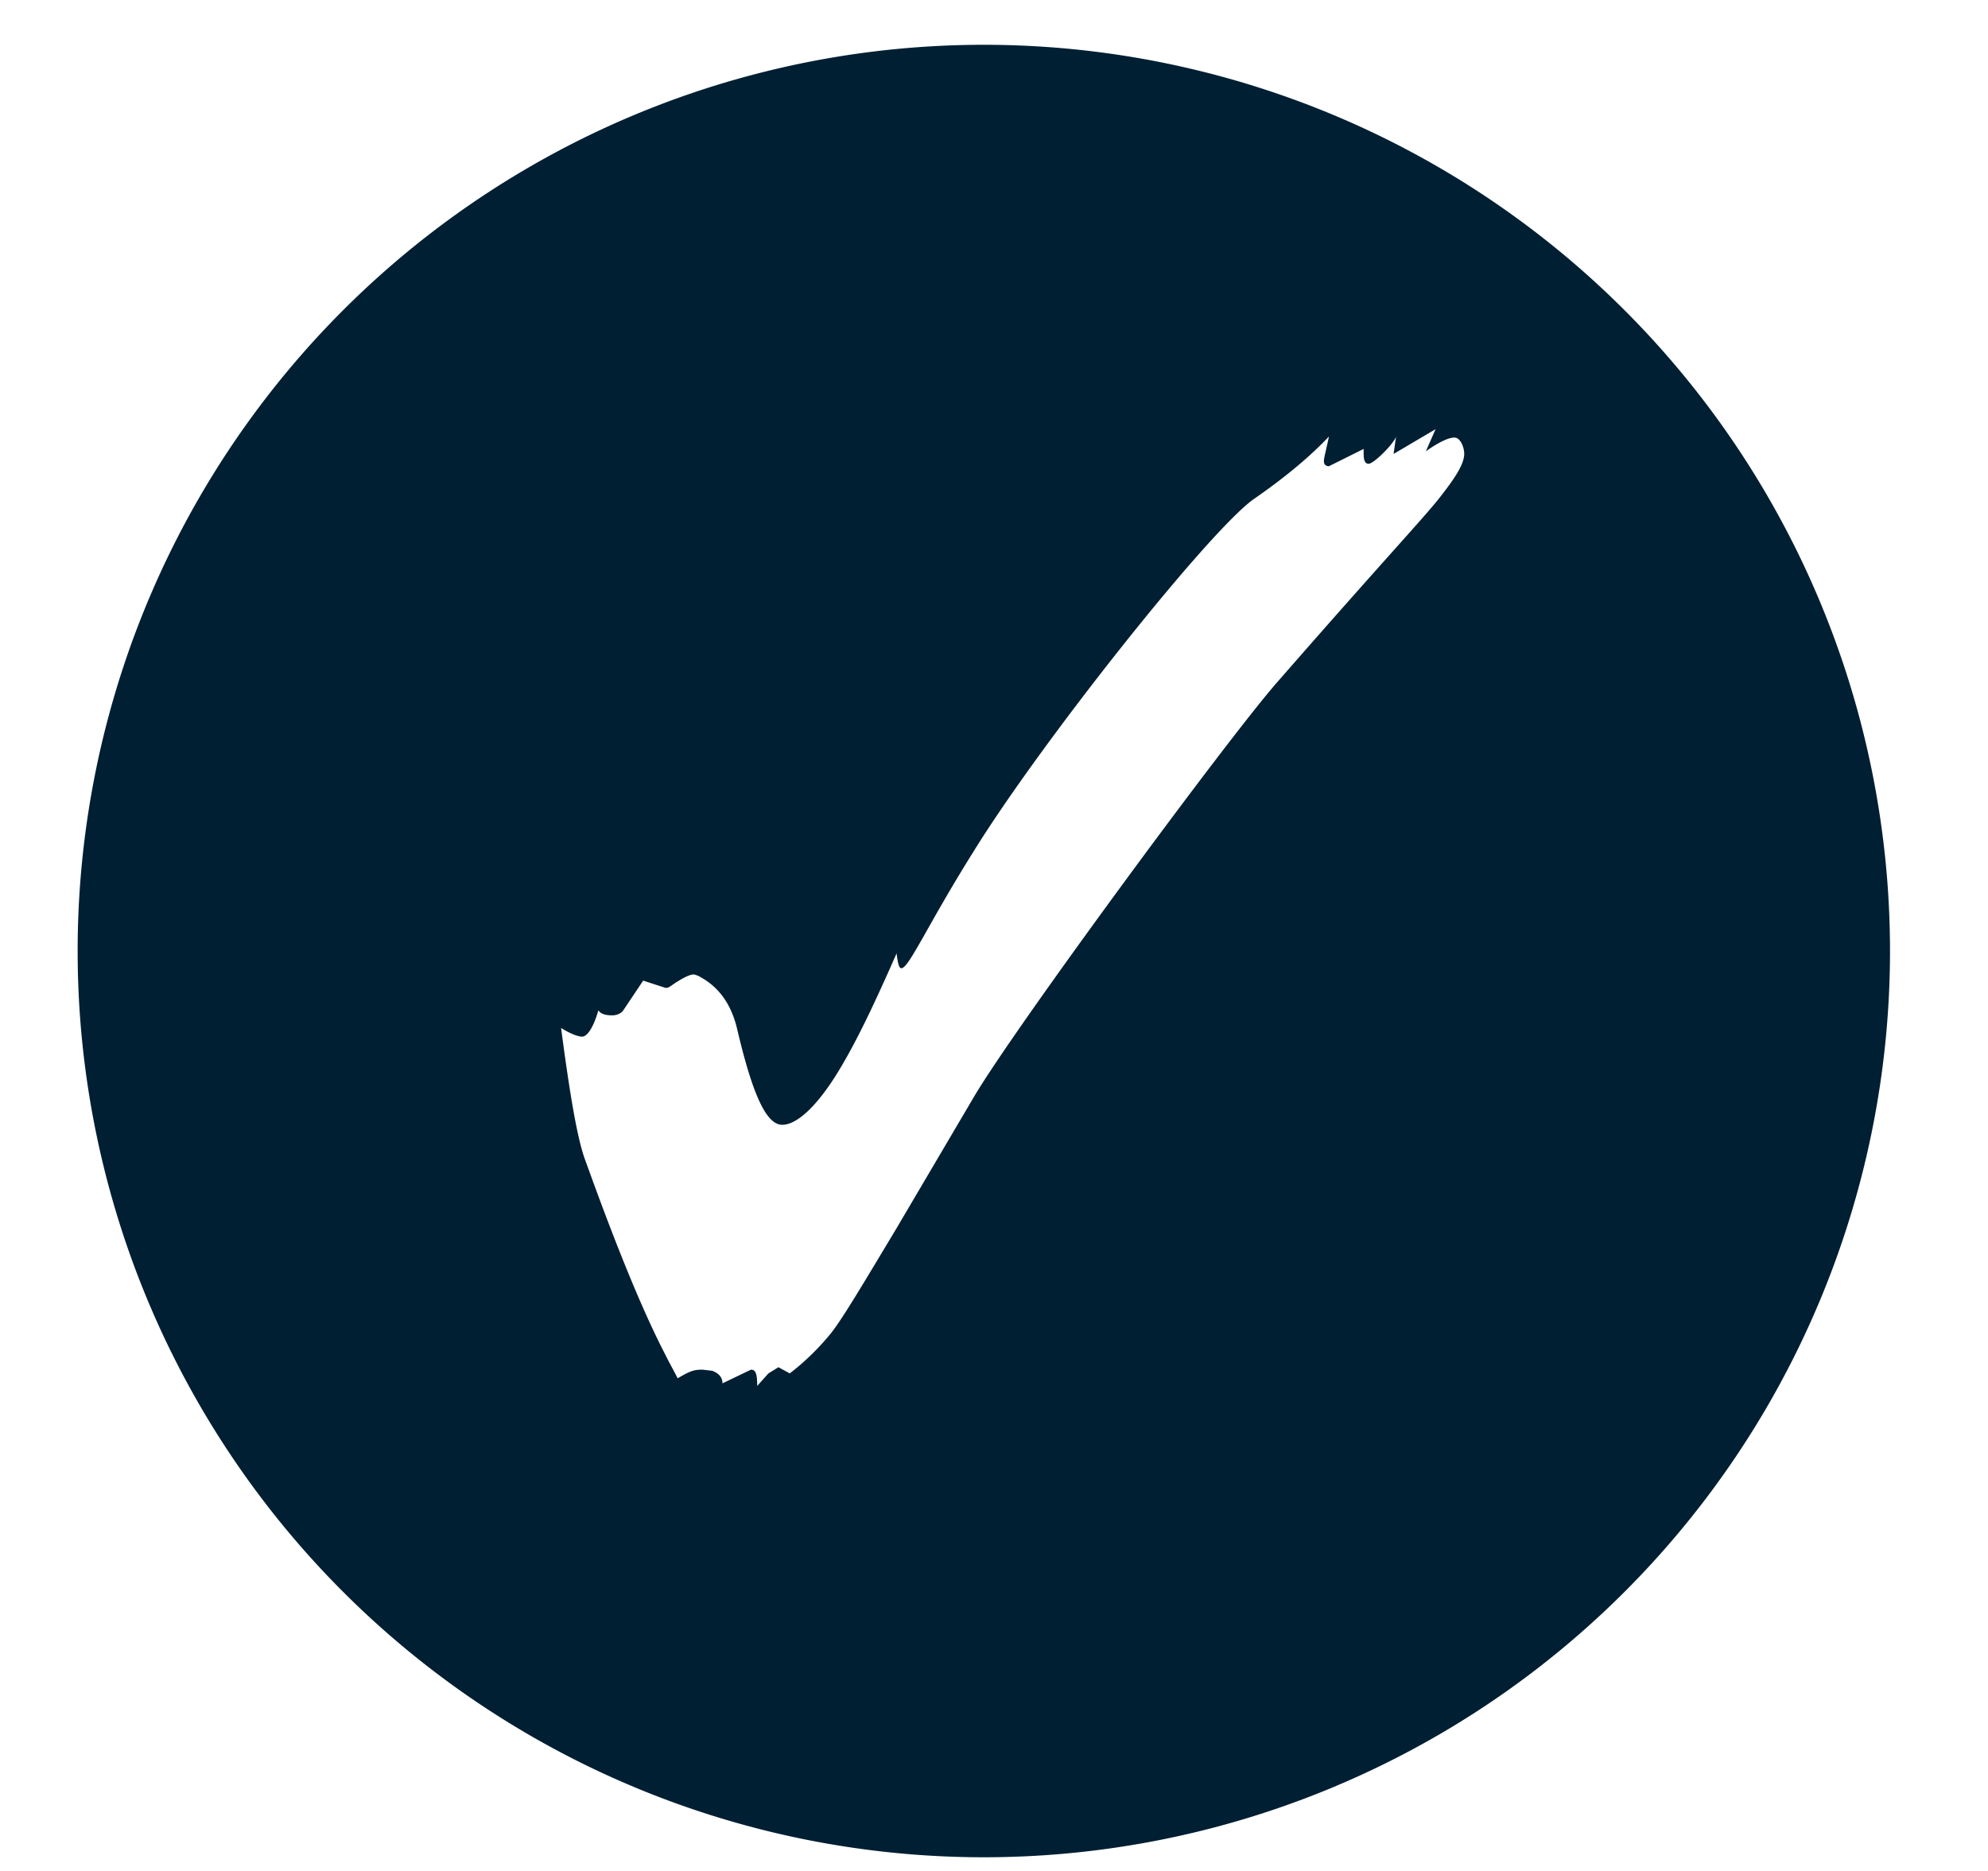 <?xml version="1.0" encoding="UTF-8"?>
<svg width="17" height="16" fill="none" version="1.1" viewBox="0 0 17 16" xmlns="http://www.w3.org/2000/svg">
 <path d="m8.412 0.383a7.75 7.75 0 0 0-7.748 7.75 7.75 7.75 0 0 0 7.748 7.75 7.75 7.75 0 0 0 7.75-7.75 7.75 7.75 0 0 0-7.75-7.75zm3.865 3.285-0.084 0.191c0.106-0.074 0.191-0.117 0.244-0.117 0.053 0 0.084 0.086 0.084 0.139 0 0.085-0.075 0.201-0.191 0.35-0.128 0.17-0.446 0.501-1.402 1.596-0.414 0.468-2.253 2.963-2.603 3.559l-0.658 1.117c-0.287 0.478-0.469 0.785-0.564 0.902-0.096 0.117-0.211 0.234-0.35 0.34l-0.096-0.053-0.086 0.053-0.096 0.107c0-0.096-0.01-0.139-0.053-0.139l-0.244 0.117c0-0.053-0.033-0.086-0.086-0.107l-0.084-0.01c-0.074 0-0.107 0.011-0.213 0.074-0.032-0.064-0.074-0.137-0.105-0.201-0.276-0.531-0.564-1.329-0.691-1.68-0.064-0.181-0.127-0.552-0.201-1.115 0.085 0.053 0.148 0.074 0.18 0.074 0.043 0 0.096-0.076 0.139-0.225 0.021 0.032 0.064 0.043 0.117 0.043 0.032 0 0.074-0.011 0.096-0.043l0.17-0.254 0.191 0.062h0.01c0.021 0 0.052-0.031 0.105-0.062 0.053-0.032 0.097-0.053 0.129-0.053l0.031 0.01c0.17 0.085 0.287 0.233 0.34 0.467 0.128 0.542 0.245 0.809 0.383 0.809 0.117 0 0.277-0.139 0.447-0.404 0.17-0.266 0.34-0.627 0.531-1.062 0.011 0.085 0.02 0.127 0.041 0.127 0.064 0 0.224-0.371 0.617-0.998 0.585-0.946 2.03-2.763 2.402-3.018 0.276-0.191 0.488-0.372 0.637-0.531-0.021 0.106-0.043 0.179-0.043 0.211 0 0.032 0.022 0.043 0.043 0.043l0.297-0.148v0.043c0 0.053 0.011 0.084 0.043 0.084 0.043 0 0.213-0.169 0.234-0.232l-0.021 0.148 0.361-0.213z" style="fill:#001f33"/>
</svg>
